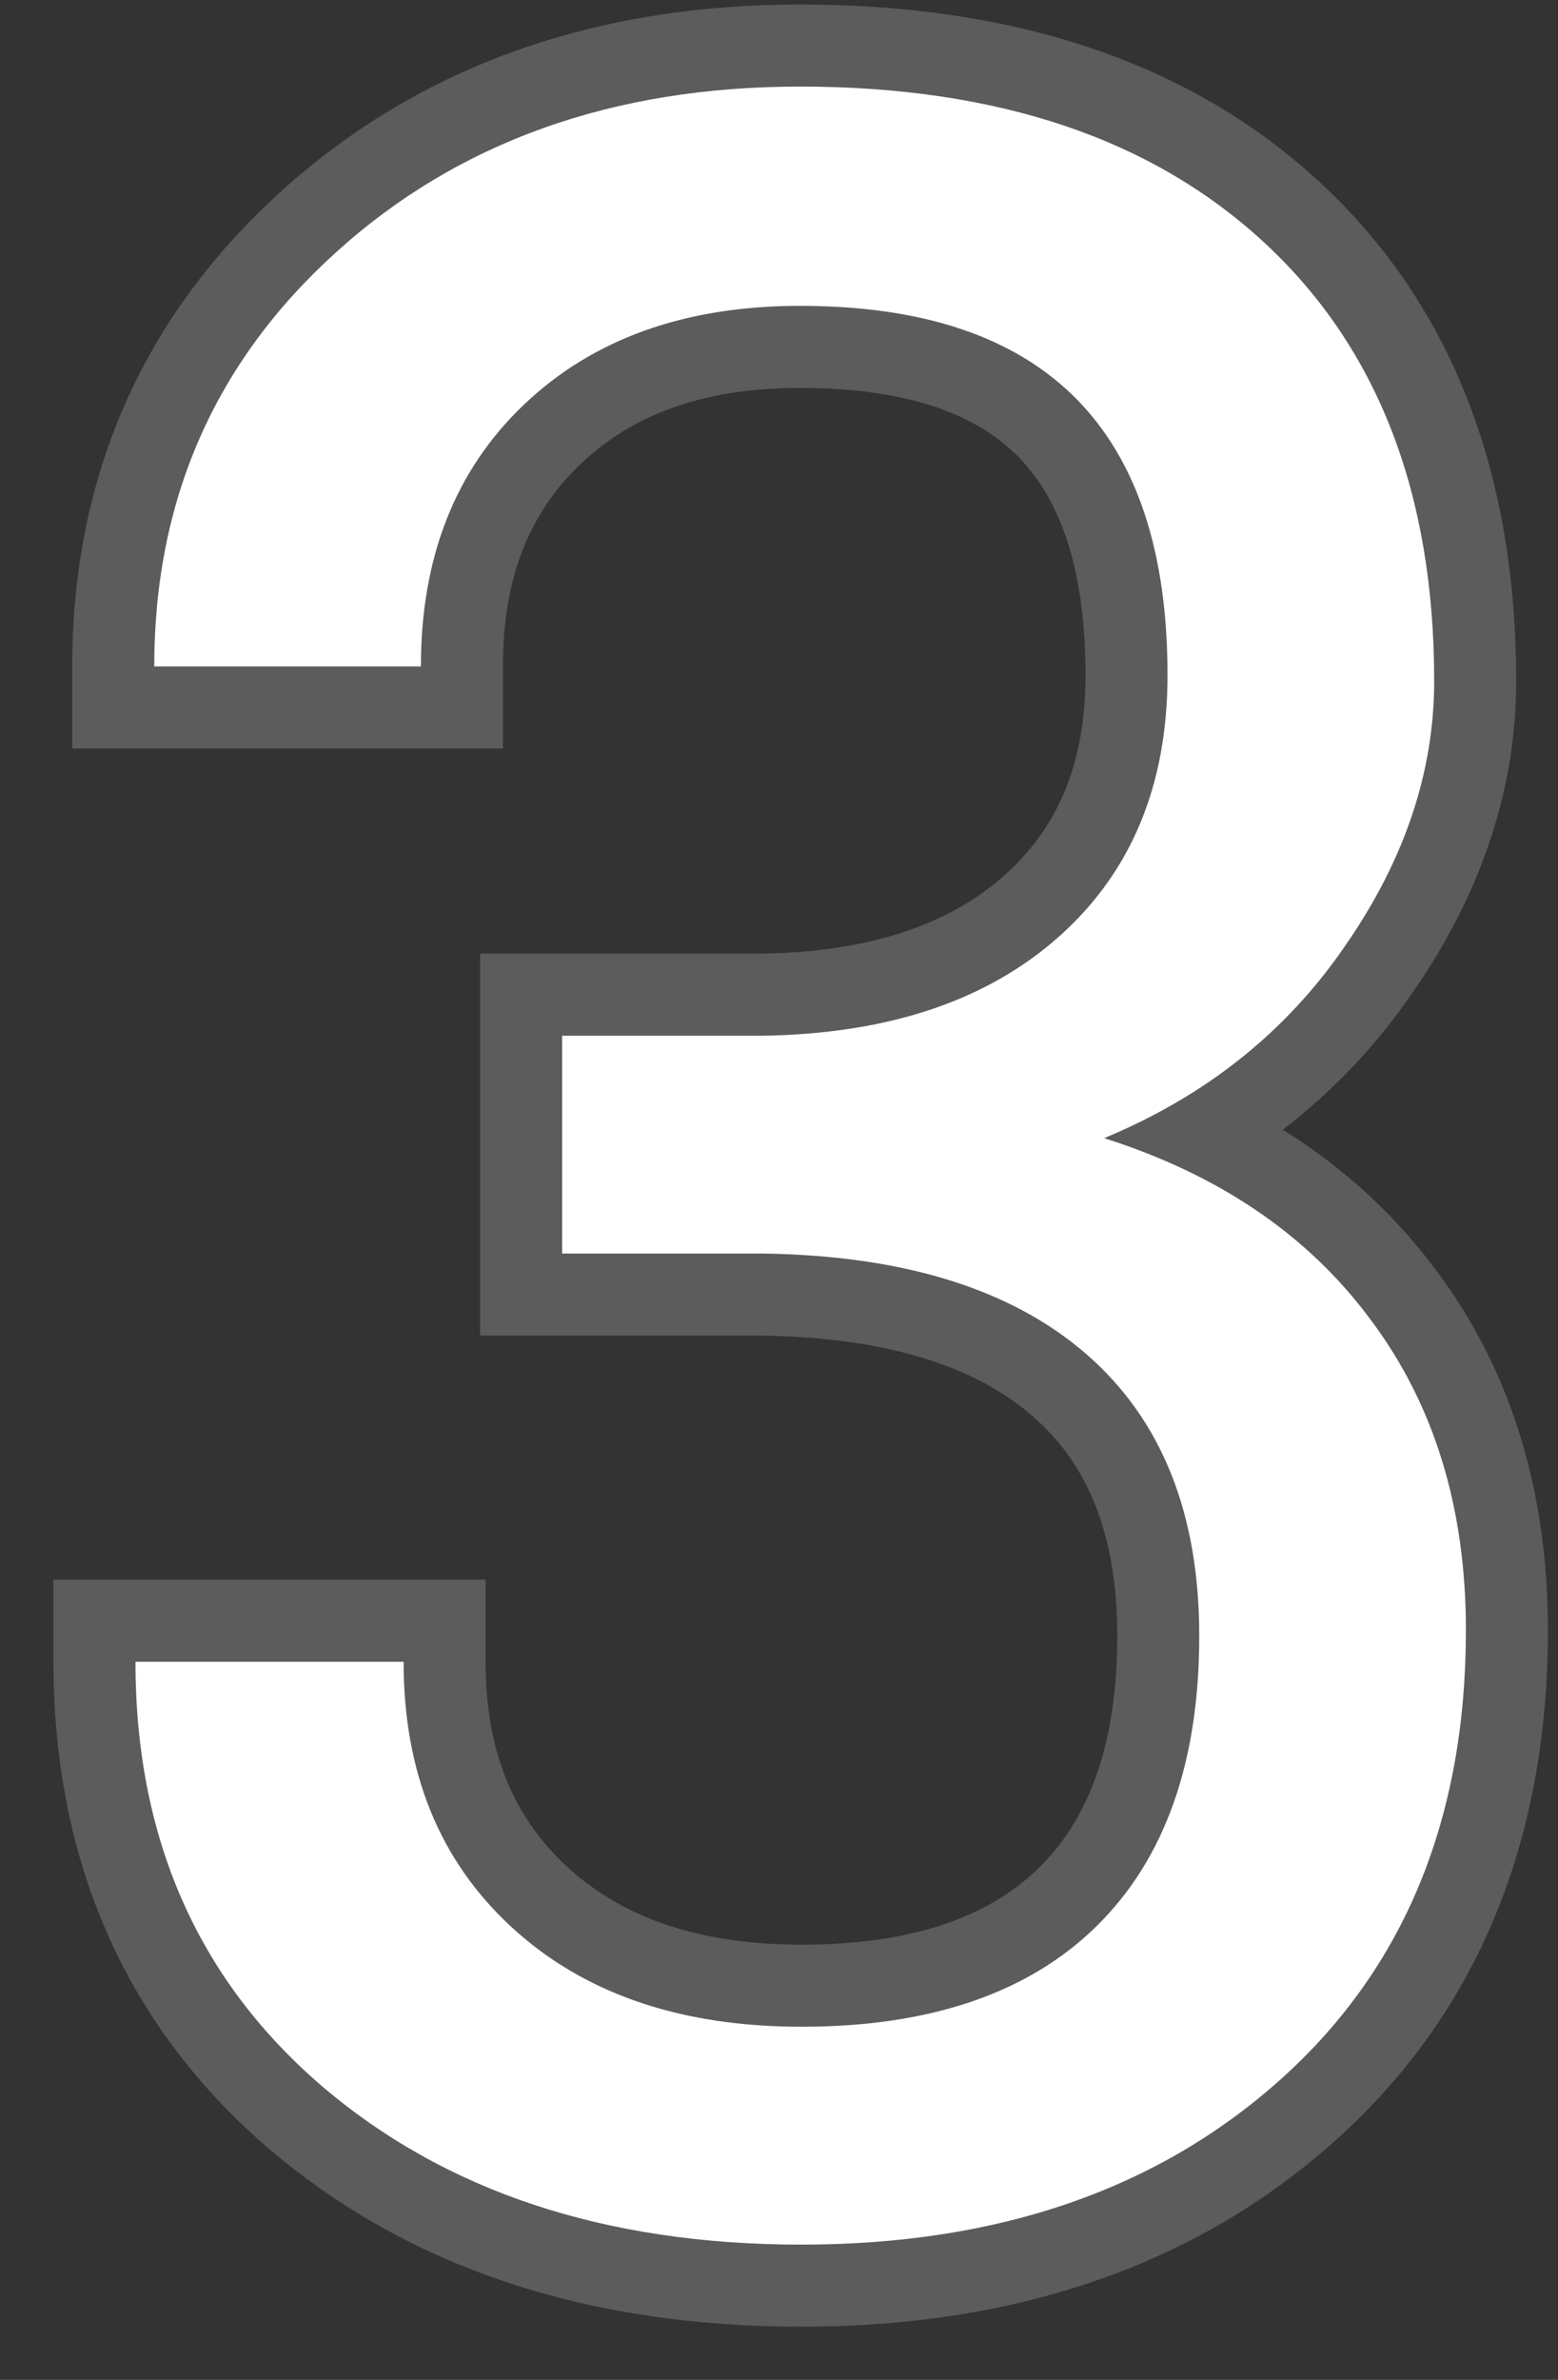 <?xml version="1.0" encoding="UTF-8"?> <svg xmlns="http://www.w3.org/2000/svg" width="19" height="29" viewBox="0 0 19 29" fill="none"><rect x="0" y="0" width="19" height="29" fill="#333333" stroke="none"/> <path d="M6.855 12.621H9.299C10.834 12.598 12.041 12.193 12.92 11.408C13.799 10.623 14.238 9.562 14.238 8.227C14.238 5.227 12.744 3.727 9.756 3.727C8.35 3.727 7.225 4.131 6.381 4.939C5.549 5.736 5.133 6.797 5.133 8.121H1.881C1.881 6.094 2.619 4.412 4.096 3.076C5.584 1.729 7.471 1.055 9.756 1.055C12.17 1.055 14.062 1.693 15.434 2.971C16.805 4.248 17.49 6.023 17.49 8.297C17.49 9.41 17.127 10.488 16.4 11.531C15.685 12.574 14.707 13.354 13.465 13.869C14.871 14.315 15.955 15.053 16.717 16.084C17.49 17.115 17.877 18.375 17.877 19.863C17.877 22.16 17.127 23.982 15.627 25.33C14.127 26.678 12.176 27.352 9.773 27.352C7.371 27.352 5.414 26.701 3.902 25.4C2.402 24.1 1.652 22.383 1.652 20.25H4.922C4.922 21.598 5.361 22.676 6.24 23.484C7.119 24.293 8.297 24.697 9.773 24.697C11.344 24.697 12.545 24.287 13.377 23.467C14.209 22.646 14.625 21.469 14.625 19.934C14.625 18.445 14.168 17.303 13.254 16.506C12.34 15.709 11.021 15.299 9.299 15.275H6.855V12.621Z" fill="white"></path> <path d="M6.855 12.621V11.621H5.855V12.621H6.855ZM9.299 12.621V13.621H9.306L9.314 13.621L9.299 12.621ZM6.381 4.939L7.073 5.662L7.073 5.661L6.381 4.939ZM5.133 8.121V9.121H6.133V8.121H5.133ZM1.881 8.121H0.881V9.121H1.881V8.121ZM4.096 3.076L4.767 3.818L4.767 3.817L4.096 3.076ZM16.4 11.531L15.58 10.96L15.575 10.966L16.4 11.531ZM13.465 13.869L13.082 12.945L10.552 13.996L13.163 14.822L13.465 13.869ZM16.717 16.084L15.912 16.678L15.917 16.684L16.717 16.084ZM3.902 25.4L3.247 26.156L3.25 26.158L3.902 25.4ZM1.652 20.25V19.25H0.652V20.25H1.652ZM4.922 20.25H5.922V19.25H4.922V20.25ZM9.299 15.275L9.312 14.275H9.299V15.275ZM6.855 15.275H5.855V16.275H6.855V15.275ZM6.855 13.621H9.299V11.621H6.855V13.621ZM9.314 13.621C11.015 13.595 12.479 13.143 13.586 12.154L12.254 10.662C11.603 11.244 10.652 11.6 9.284 11.621L9.314 13.621ZM13.586 12.154C14.707 11.153 15.238 9.805 15.238 8.227H13.238C13.238 9.32 12.891 10.093 12.254 10.662L13.586 12.154ZM15.238 8.227C15.238 6.573 14.826 5.15 13.826 4.146C12.826 3.141 11.405 2.727 9.756 2.727V4.727C11.095 4.727 11.916 5.062 12.409 5.557C12.903 6.053 13.238 6.88 13.238 8.227H15.238ZM9.756 2.727C8.147 2.727 6.756 3.195 5.689 4.217L7.073 5.661C7.694 5.066 8.552 4.727 9.756 4.727V2.727ZM5.689 4.217C4.63 5.231 4.133 6.569 4.133 8.121H6.133C6.133 7.025 6.467 6.241 7.073 5.662L5.689 4.217ZM5.133 7.121H1.881V9.121H5.133V7.121ZM2.881 8.121C2.881 6.37 3.504 4.96 4.767 3.818L3.425 2.335C1.734 3.864 0.881 5.817 0.881 8.121H2.881ZM4.767 3.817C6.046 2.659 7.682 2.055 9.756 2.055V0.055C7.259 0.055 5.122 0.798 3.424 2.335L4.767 3.817ZM9.756 2.055C11.992 2.055 13.615 2.643 14.752 3.702L16.115 2.239C14.51 0.744 12.348 0.055 9.756 0.055V2.055ZM14.752 3.702C15.878 4.751 16.49 6.237 16.49 8.297H18.49C18.49 5.81 17.732 3.745 16.115 2.239L14.752 3.702ZM16.49 8.297C16.49 9.178 16.207 10.06 15.58 10.96L17.221 12.103C18.047 10.917 18.49 9.643 18.49 8.297H16.49ZM15.575 10.966C14.977 11.839 14.157 12.499 13.082 12.945L13.848 14.793C15.257 14.208 16.394 13.309 17.225 12.097L15.575 10.966ZM13.163 14.822C14.399 15.214 15.294 15.841 15.912 16.678L17.521 15.49C16.616 14.264 15.343 13.415 13.767 12.916L13.163 14.822ZM15.917 16.684C16.541 17.516 16.877 18.557 16.877 19.863H18.877C18.877 18.193 18.439 16.714 17.517 15.484L15.917 16.684ZM16.877 19.863C16.877 21.92 16.217 23.456 14.959 24.586L16.295 26.074C18.037 24.509 18.877 22.4 18.877 19.863H16.877ZM14.959 24.586C13.676 25.738 11.979 26.352 9.773 26.352V28.352C12.373 28.352 14.578 27.617 16.295 26.074L14.959 24.586ZM9.773 26.352C7.559 26.352 5.849 25.757 4.555 24.642L3.25 26.158C4.979 27.646 7.183 28.352 9.773 28.352V26.352ZM4.558 24.645C3.294 23.549 2.652 22.117 2.652 20.25H0.652C0.652 22.648 1.51 24.65 3.247 26.156L4.558 24.645ZM1.652 21.25H4.922V19.25H1.652V21.25ZM3.922 20.25C3.922 21.838 4.451 23.197 5.563 24.22L6.917 22.748C6.272 22.154 5.922 21.358 5.922 20.25H3.922ZM5.563 24.22C6.668 25.236 8.108 25.697 9.773 25.697V23.697C8.486 23.697 7.571 23.349 6.917 22.748L5.563 24.22ZM9.773 25.697C11.514 25.697 13.003 25.24 14.079 24.179L12.675 22.755C12.087 23.334 11.174 23.697 9.773 23.697V25.697ZM14.079 24.179C15.156 23.117 15.625 21.649 15.625 19.934H13.625C13.625 21.288 13.262 22.176 12.675 22.755L14.079 24.179ZM15.625 19.934C15.625 18.228 15.091 16.781 13.911 15.752L12.597 17.26C13.244 17.824 13.625 18.663 13.625 19.934H15.625ZM13.911 15.752C12.756 14.745 11.174 14.301 9.312 14.275L9.285 16.275C10.869 16.297 11.924 16.673 12.597 17.26L13.911 15.752ZM9.299 14.275H6.855V16.275H9.299V14.275ZM7.855 15.275V12.621H5.855V15.275H7.855Z" fill="white" fill-opacity="0.2"></path> </svg> 